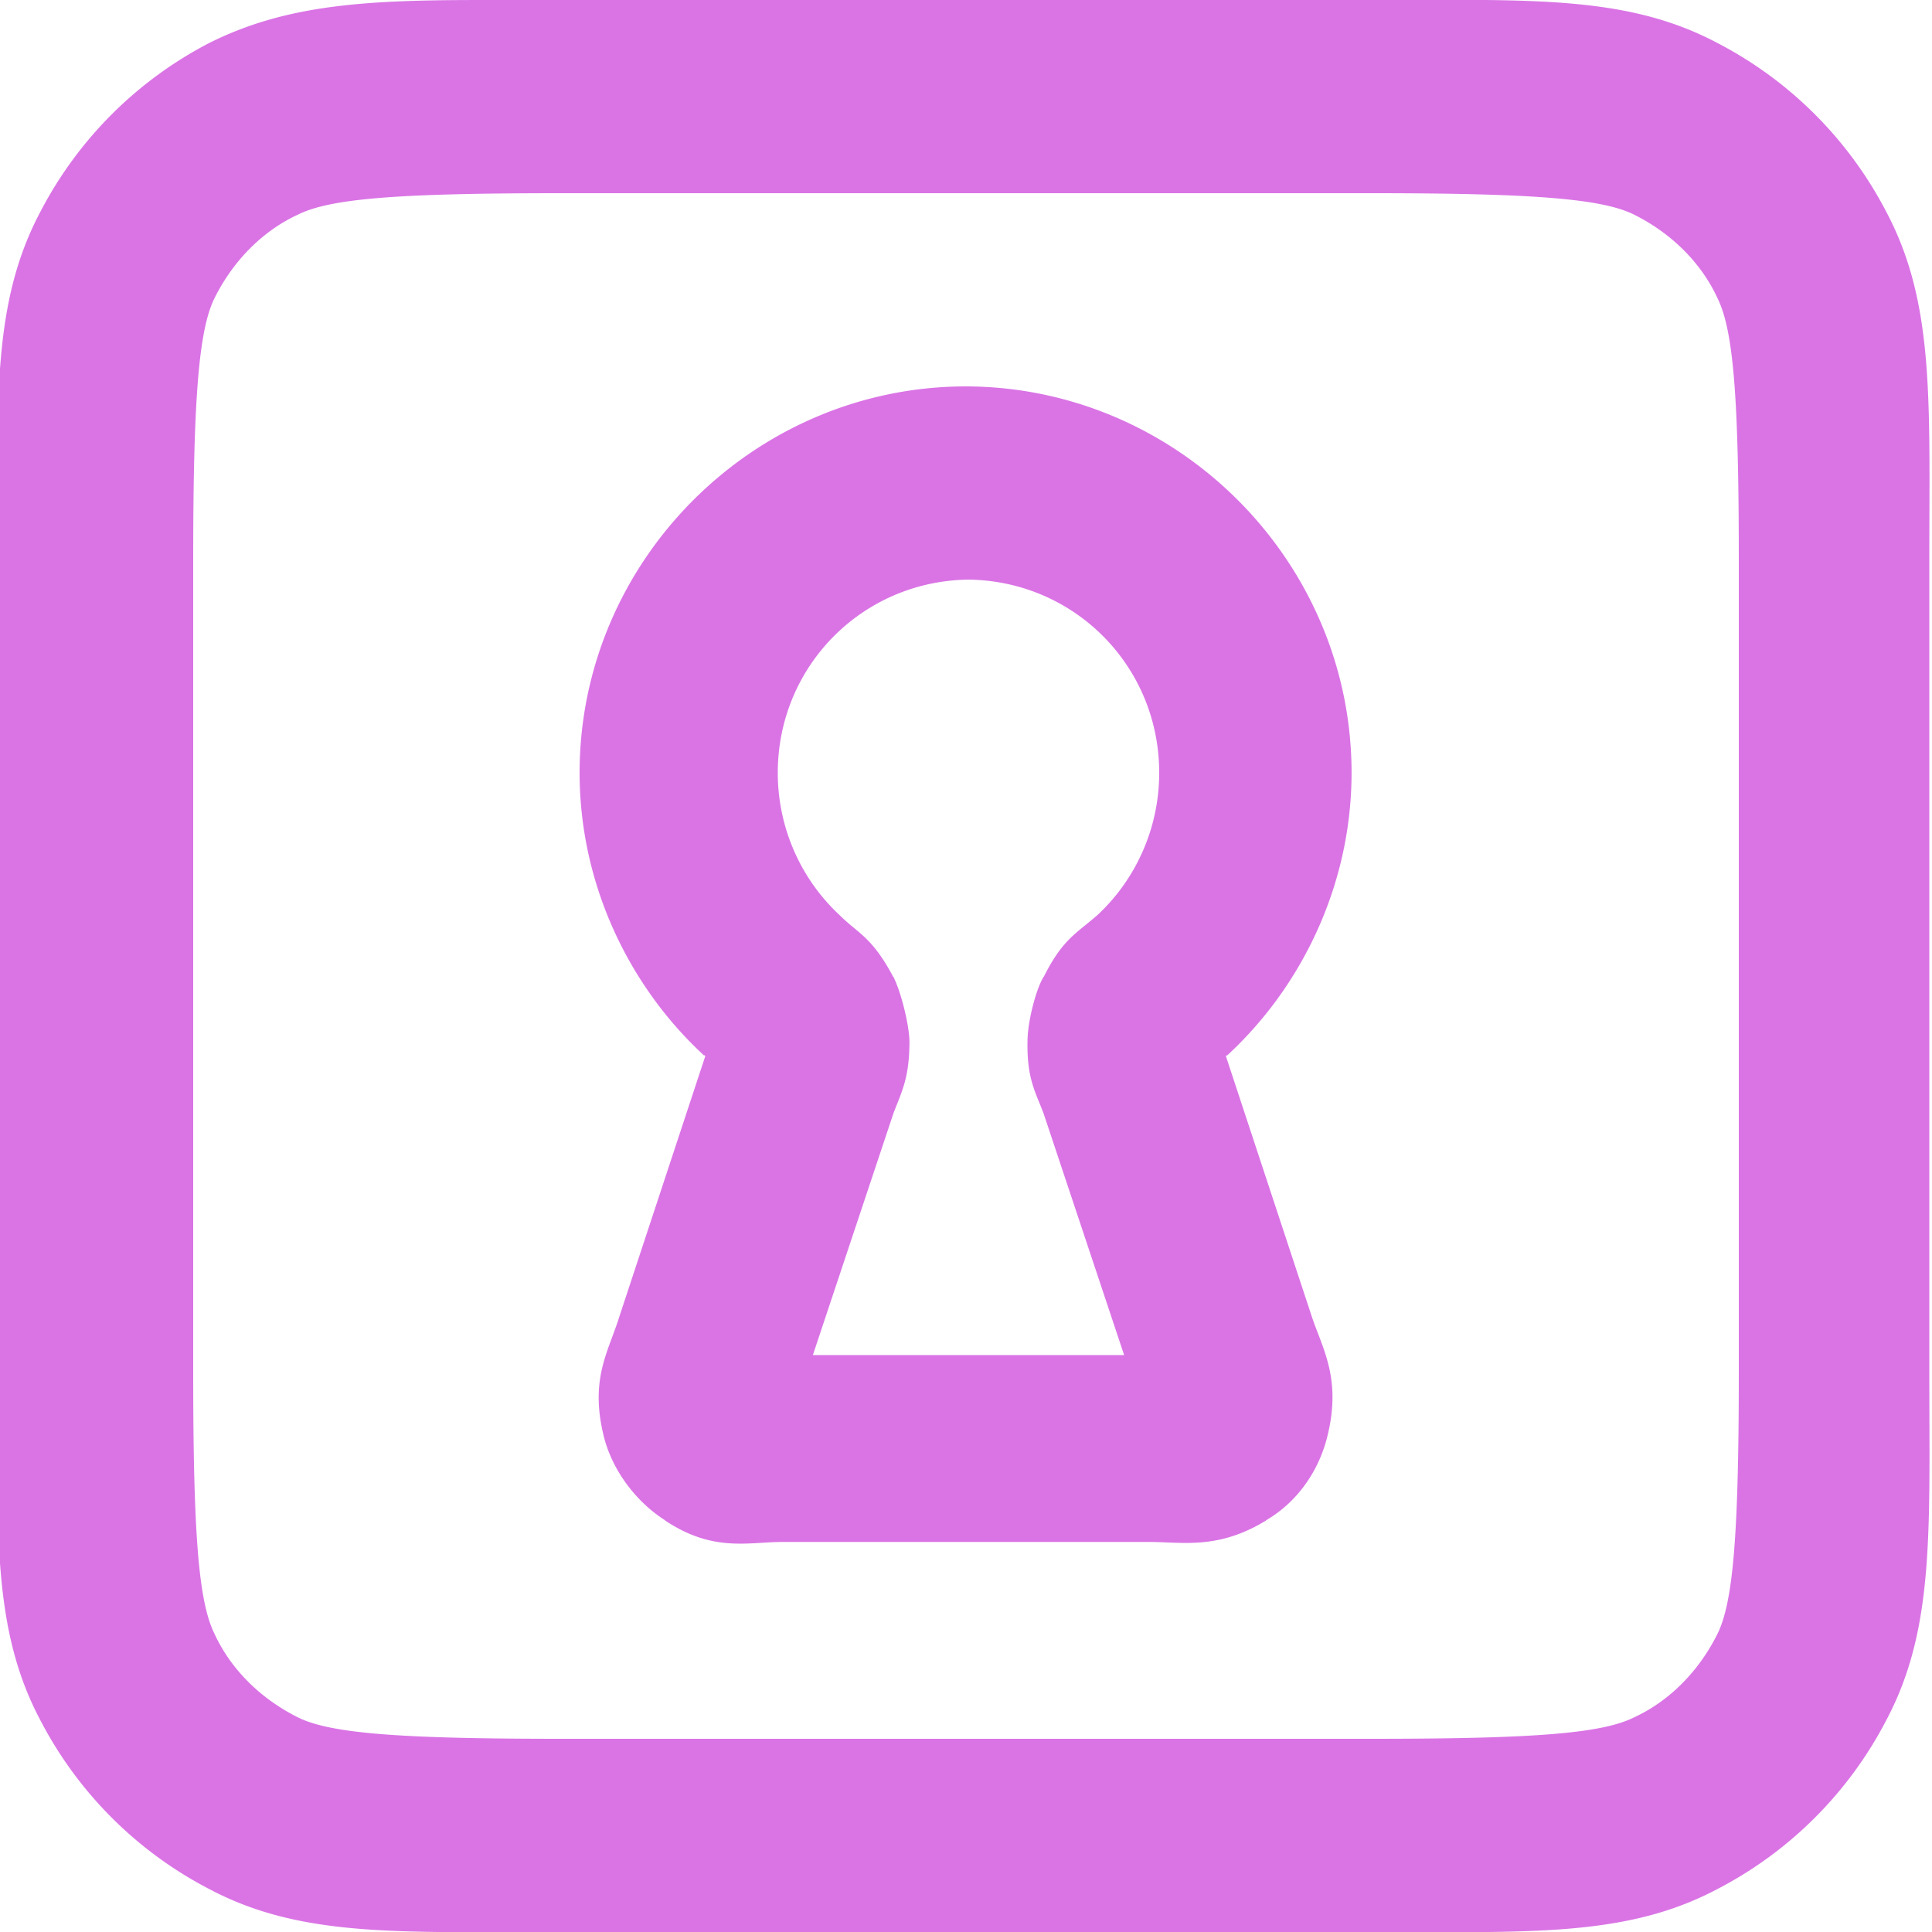 <?xml version="1.0" encoding="UTF-8" standalone="no"?>
<!-- Uploaded to: SVG Repo, www.svgrepo.com, Generator: SVG Repo Mixer Tools -->

<svg
   width="24"
   height="24"
   viewBox="0 0 0.72 0.72"
   fill="none"
   version="1.1"
   id="svg53642"
   sodipodi:docname="account.svg"
   inkscape:version="1.2.2 (b0a8486541, 2022-12-01)"
   xmlns:inkscape="http://www.inkscape.org/namespaces/inkscape"
   xmlns:sodipodi="http://sodipodi.sourceforge.net/DTD/sodipodi-0.dtd"
   xmlns="http://www.w3.org/2000/svg"
   xmlns:svg="http://www.w3.org/2000/svg">
  <defs
     id="defs53646" />
  <sodipodi:namedview
     id="namedview53644"
     pagecolor="#da74e5"
     bordercolor="#000000"
     borderopacity="0.25"
     inkscape:showpageshadow="2"
     inkscape:pageopacity="0.0"
     inkscape:pagecheckerboard="true"
     inkscape:deskcolor="#d1d1d1"
     showgrid="false"
     inkscape:zoom="31.819805"
     inkscape:cx="10.889444"
     inkscape:cy="16.64058"
     inkscape:window-width="3390"
     inkscape:window-height="1341"
     inkscape:window-x="0"
     inkscape:window-y="0"
     inkscape:window-maximized="0"
     inkscape:current-layer="svg53642" />
  <path
     id="path53638"
     style="color:#000000;fill:#da74e5;stroke-width:0.036;stroke-linecap:round;stroke-linejoin:round;-inkscape-stroke:none"
     d="m 0.177,6.9471906e-6 c -0.042,4.00000004e-5 -0.071,0.002 -0.099,0.016 -0.027,0.014 -0.049,0.036 -0.063,0.063 -0.018,0.034 -0.016,0.07 -0.016,0.13 v 0.302 c 0,0.06 -0.002,0.096 0.016,0.13 0.014,0.027 0.036,0.049 0.063,0.063 0.034,0.018 0.07,0.016 0.13,0.016 h 0.302 c 0.06,0 0.096,0.002 0.13,-0.016 0.027,-0.014 0.049,-0.036 0.063,-0.063 0.018,-0.034 0.016,-0.07 0.016,-0.13 v -0.302 c 0,-0.06 0.002,-0.096 -0.016,-0.13 -0.014,-0.027 -0.036,-0.049 -0.063,-0.063 -0.034,-0.018 -0.07,-0.016 -0.13,-0.016 h -0.302 c -0.011,0 -0.022,-6.40000004e-5 -0.032,-5.40000004e-5 z M 0.209,0.072 h 0.302 c 0.06,0 0.086,0.002 0.098,0.008 0.014,0.007 0.025,0.018 0.031,0.031 0.006,0.012 0.008,0.037 0.008,0.098 v 0.302 c 0,0.06 -0.002,0.086 -0.008,0.098 -0.007,0.014 -0.018,0.025 -0.031,0.031 -0.012,0.006 -0.037,0.008 -0.098,0.008 h -0.302 c -0.06,0 -0.086,-0.002 -0.098,-0.008 -0.014,-0.007 -0.025,-0.018 -0.031,-0.031 -0.006,-0.012 -0.008,-0.037 -0.008,-0.098 v -0.302 c 0,-0.06 0.002,-0.086 0.008,-0.098 0.007,-0.014 0.018,-0.025 0.031,-0.031 0.012,-0.006 0.037,-0.008 0.098,-0.008 z m 0.151,0.072 c -0.079,0 -0.144,0.065 -0.144,0.144 0,0.041 0.018,0.079 0.046,0.105 0.001,0.001 -8.3e-5,-4.17e-4 8.44e-4,5.61e-4 l -0.032,0.097 c -0.004,0.013 -0.011,0.023 -0.006,0.044 0.003,0.013 0.012,0.025 0.023,0.032 a 0.036,0.036 0 0 0 0,7.2e-5 c 0.018,0.012 0.031,0.008 0.044,0.008 h 0.136 c 0.013,0 0.026,0.003 0.044,-0.008 a 0.036,0.036 0 0 0 0,-2e-6 0.036,0.036 0 0 0 0,-2e-6 0.036,0.036 0 0 0 0,-3e-6 0.036,0.036 0 0 0 0,-2e-6 0.036,0.036 0 0 0 0,-2e-6 0.036,0.036 0 0 0 0,-2e-6 0.036,0.036 0 0 0 0,-2e-6 0.036,0.036 0 0 0 0,-2e-6 0.036,0.036 0 0 0 0,-2e-6 0.036,0.036 0 0 0 0,-2e-6 0.036,0.036 0 0 0 0,-2e-6 0.036,0.036 0 0 0 0,-3e-6 0.036,0.036 0 0 0 0,-2e-6 0.036,0.036 0 0 0 0,-2e-6 0.036,0.036 0 0 0 0,-2e-6 0.036,0.036 0 0 0 0,-2e-6 0.036,0.036 0 0 0 0,-2e-6 0.036,0.036 0 0 0 0,-2e-6 0.036,0.036 0 0 0 0,-2e-6 0.036,0.036 0 0 0 0,-2e-6 0.036,0.036 0 0 0 0,-3e-6 0.036,0.036 0 0 0 0,-2e-6 0.036,0.036 0 0 0 0,-2e-6 0.036,0.036 0 0 0 0,-2e-6 0.036,0.036 0 0 0 0,-2e-6 0.036,0.036 0 0 0 0,-2e-6 0.036,0.036 0 0 0 0,-2e-6 0.036,0.036 0 0 0 0,-2e-6 0.036,0.036 0 0 0 0,-2e-6 0.036,0.036 0 0 0 0,-3e-6 0.036,0.036 0 0 0 0,-2e-6 0.036,0.036 0 0 0 0,-2e-6 0.036,0.036 0 0 0 0,-2e-6 0.036,0.036 0 0 0 0,-2e-6 c 0.012,-0.007 0.02,-0.019 0.023,-0.032 0.005,-0.021 -0.002,-0.032 -0.006,-0.044 l -0.032,-0.097 c 9.27e-4,-9.78e-4 -3.24e-4,5.24e-4 8.43e-4,-5.64e-4 0.028,-0.026 0.046,-0.064 0.046,-0.105 0,-0.079 -0.065,-0.144 -0.144,-0.144 z m 0,0.072 c 0.04,0 0.072,0.032 0.072,0.072 0,0.021 -0.009,0.04 -0.023,0.053 -0.008,0.007 -0.013,0.009 -0.02,0.023 a 0.036,0.036 0 0 0 -7.2e-5,0 c -0.003,0.005 -0.006,0.017 -0.006,0.024 -2.99e-4,0.014 0.003,0.019 0.006,0.027 l 0.03,0.09 h -0.116 l 0.03,-0.09 c 0.003,-0.008 0.006,-0.013 0.006,-0.027 -1.29e-4,-0.006 -0.003,-0.018 -0.006,-0.024 a 0.036,0.036 0 0 0 -7.2e-5,0 c -0.008,-0.015 -0.013,-0.016 -0.02,-0.023 -0.014,-0.013 -0.023,-0.032 -0.023,-0.053 0,-0.04 0.032,-0.072 0.072,-0.072 z" />
</svg>

